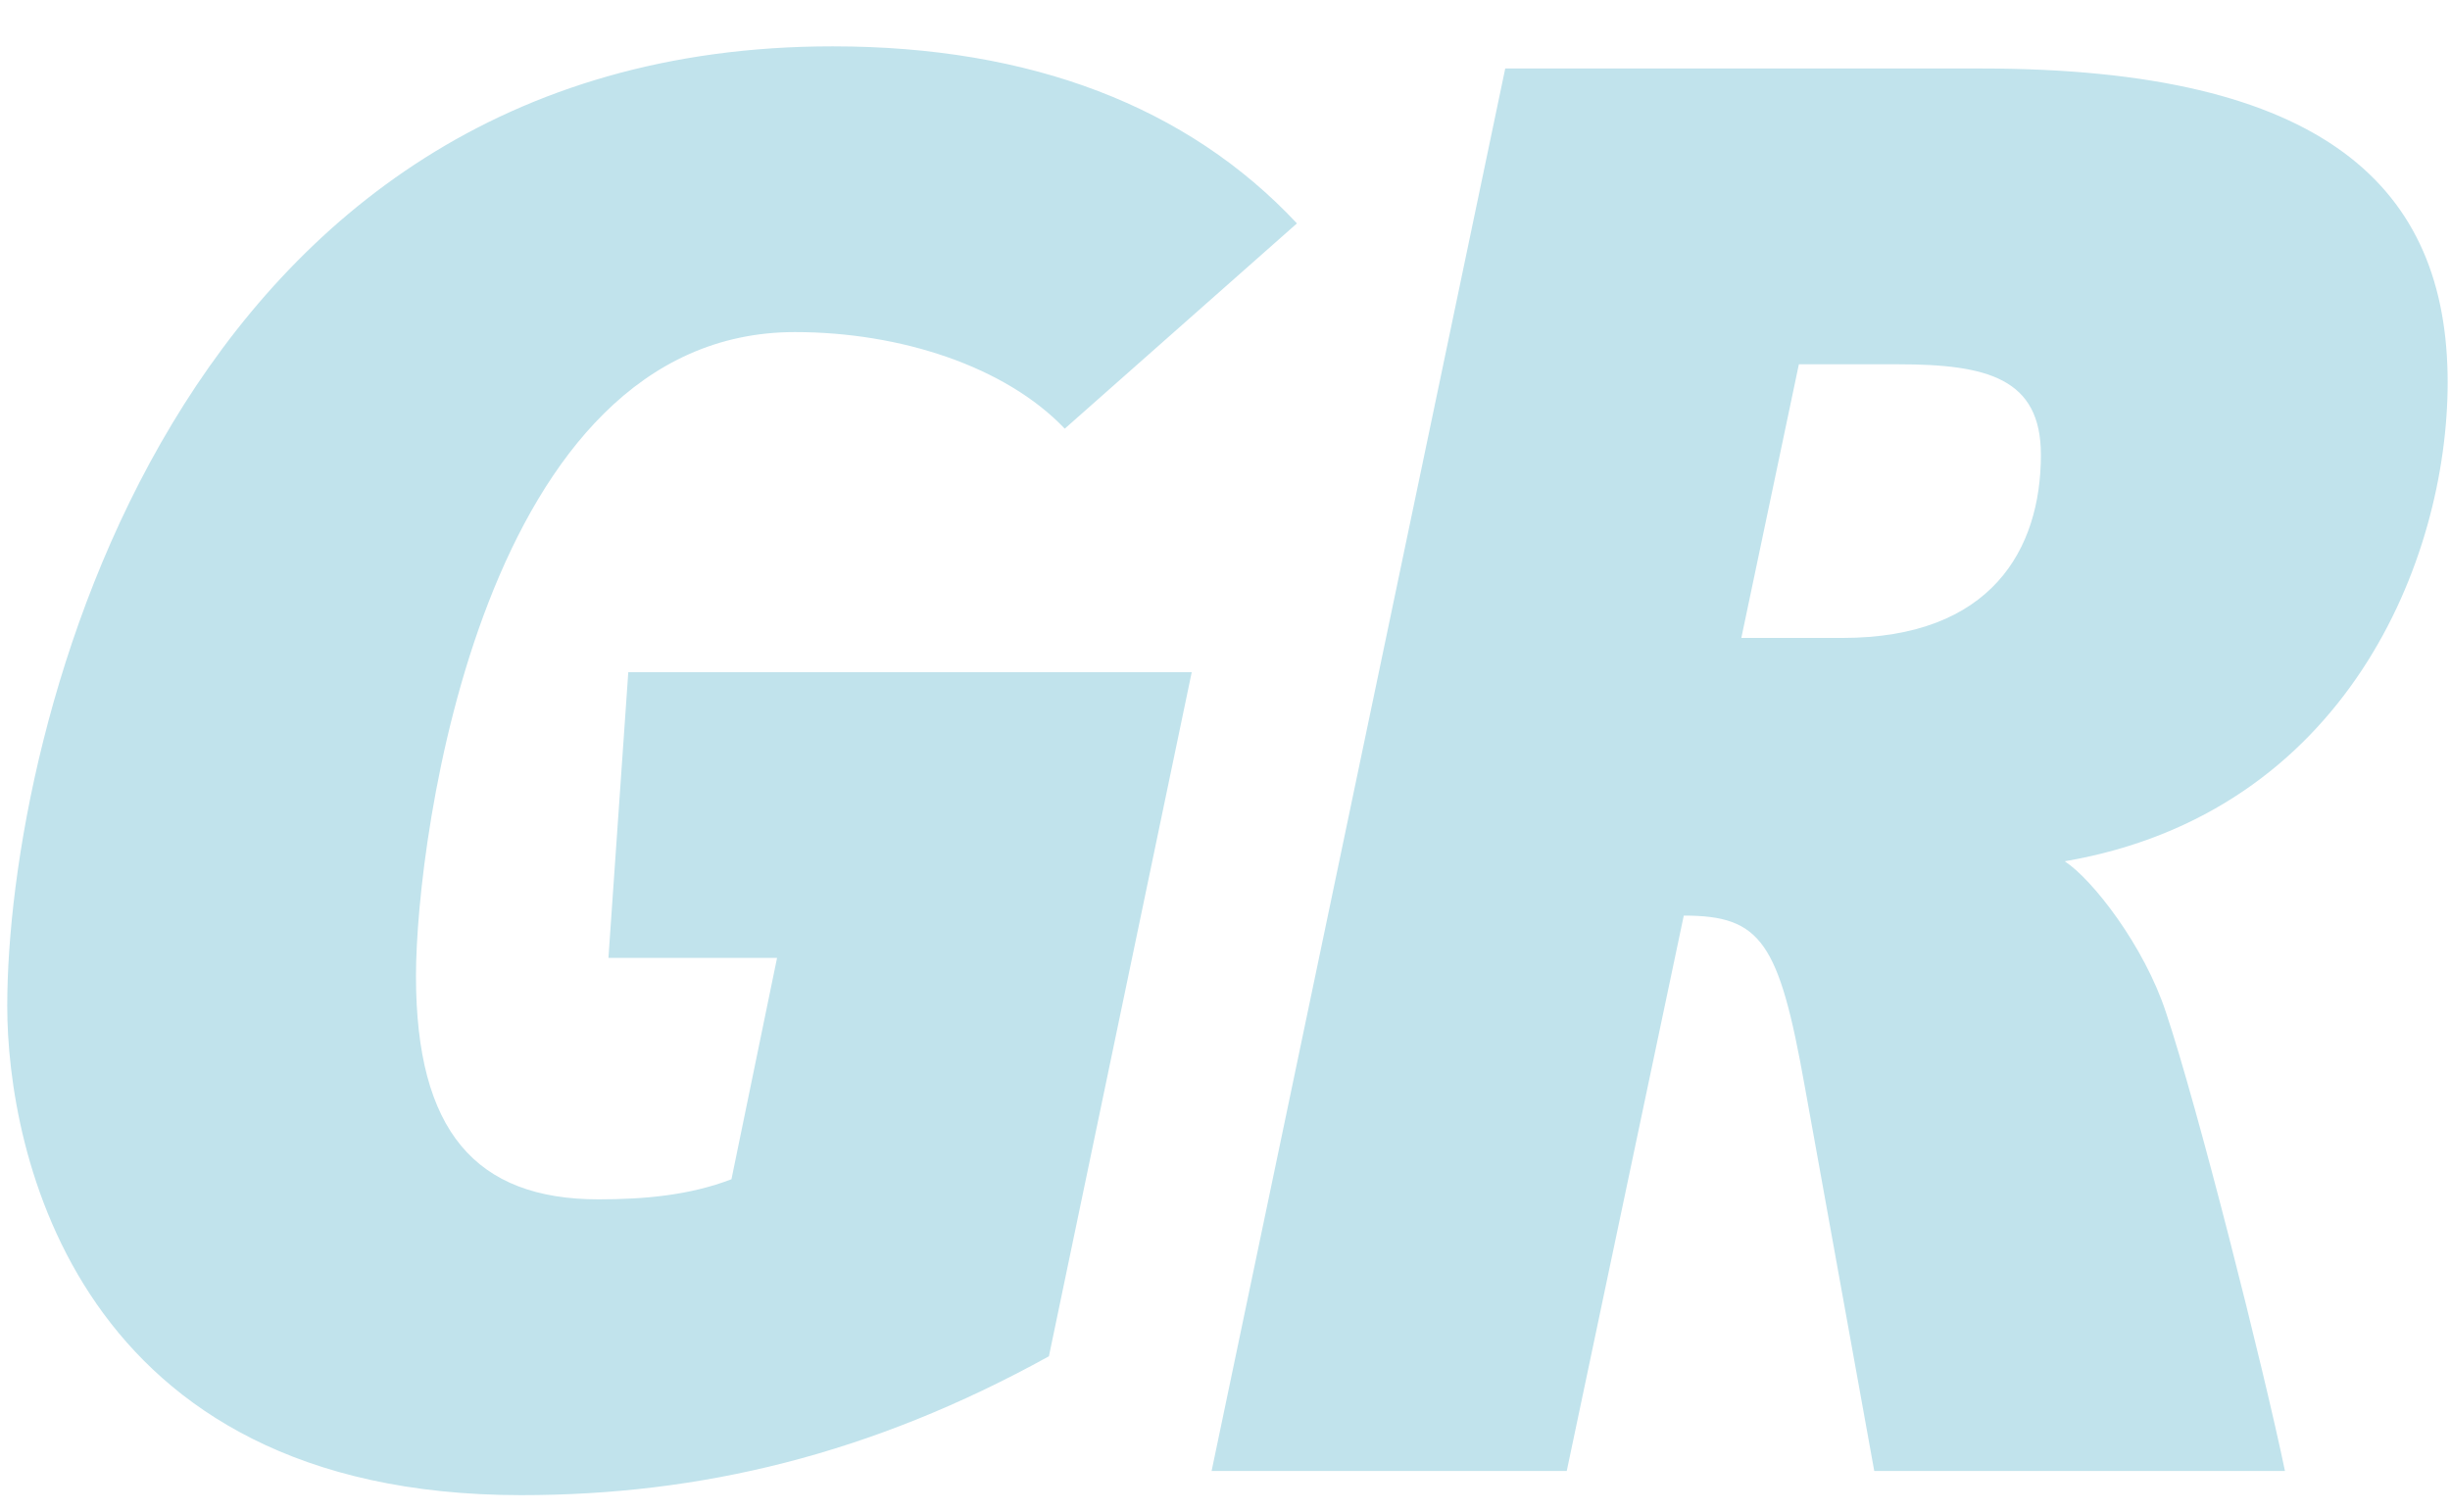 <svg xmlns="http://www.w3.org/2000/svg" width="47" height="29"><path fill-rule="evenodd" fill="#C1E3EC" d="M39.609 16.524c.533.348 1.523 1.622 1.941 2.896.609 1.814 1.865 6.794 2.284 8.801h-7.879l-1.332-7.373c-.495-2.78-.837-3.282-2.322-3.282l-2.245 10.655h-6.813l5.633-26.907h9.135c6.584 0 8.944 2.277 8.944 6.022 0 3.397-1.941 8.262-7.346 9.188zm-3.197-9.535h-1.903l-1.104 5.25h1.941c2.855 0 3.806-1.699 3.806-3.513 0-1.467-1.027-1.737-2.74-1.737zM15.25 6.371c-5.976 0-7.27 9.69-7.27 12.354 0 2.972 1.142 4.285 3.502 4.285.875 0 1.751-.077 2.55-.386l.875-4.247h-3.235l.381-5.482h10.809l-2.74 13.126c-3.426 1.892-6.699 2.664-10.125 2.664-8.563 0-9.858-6.64-9.858-9.381C.139 14.053 3.299.889 15.973.889c3.806 0 6.813 1.158 8.907 3.397l-4.454 3.938c-1.141-1.197-3.159-1.853-5.176-1.853z"/></svg>